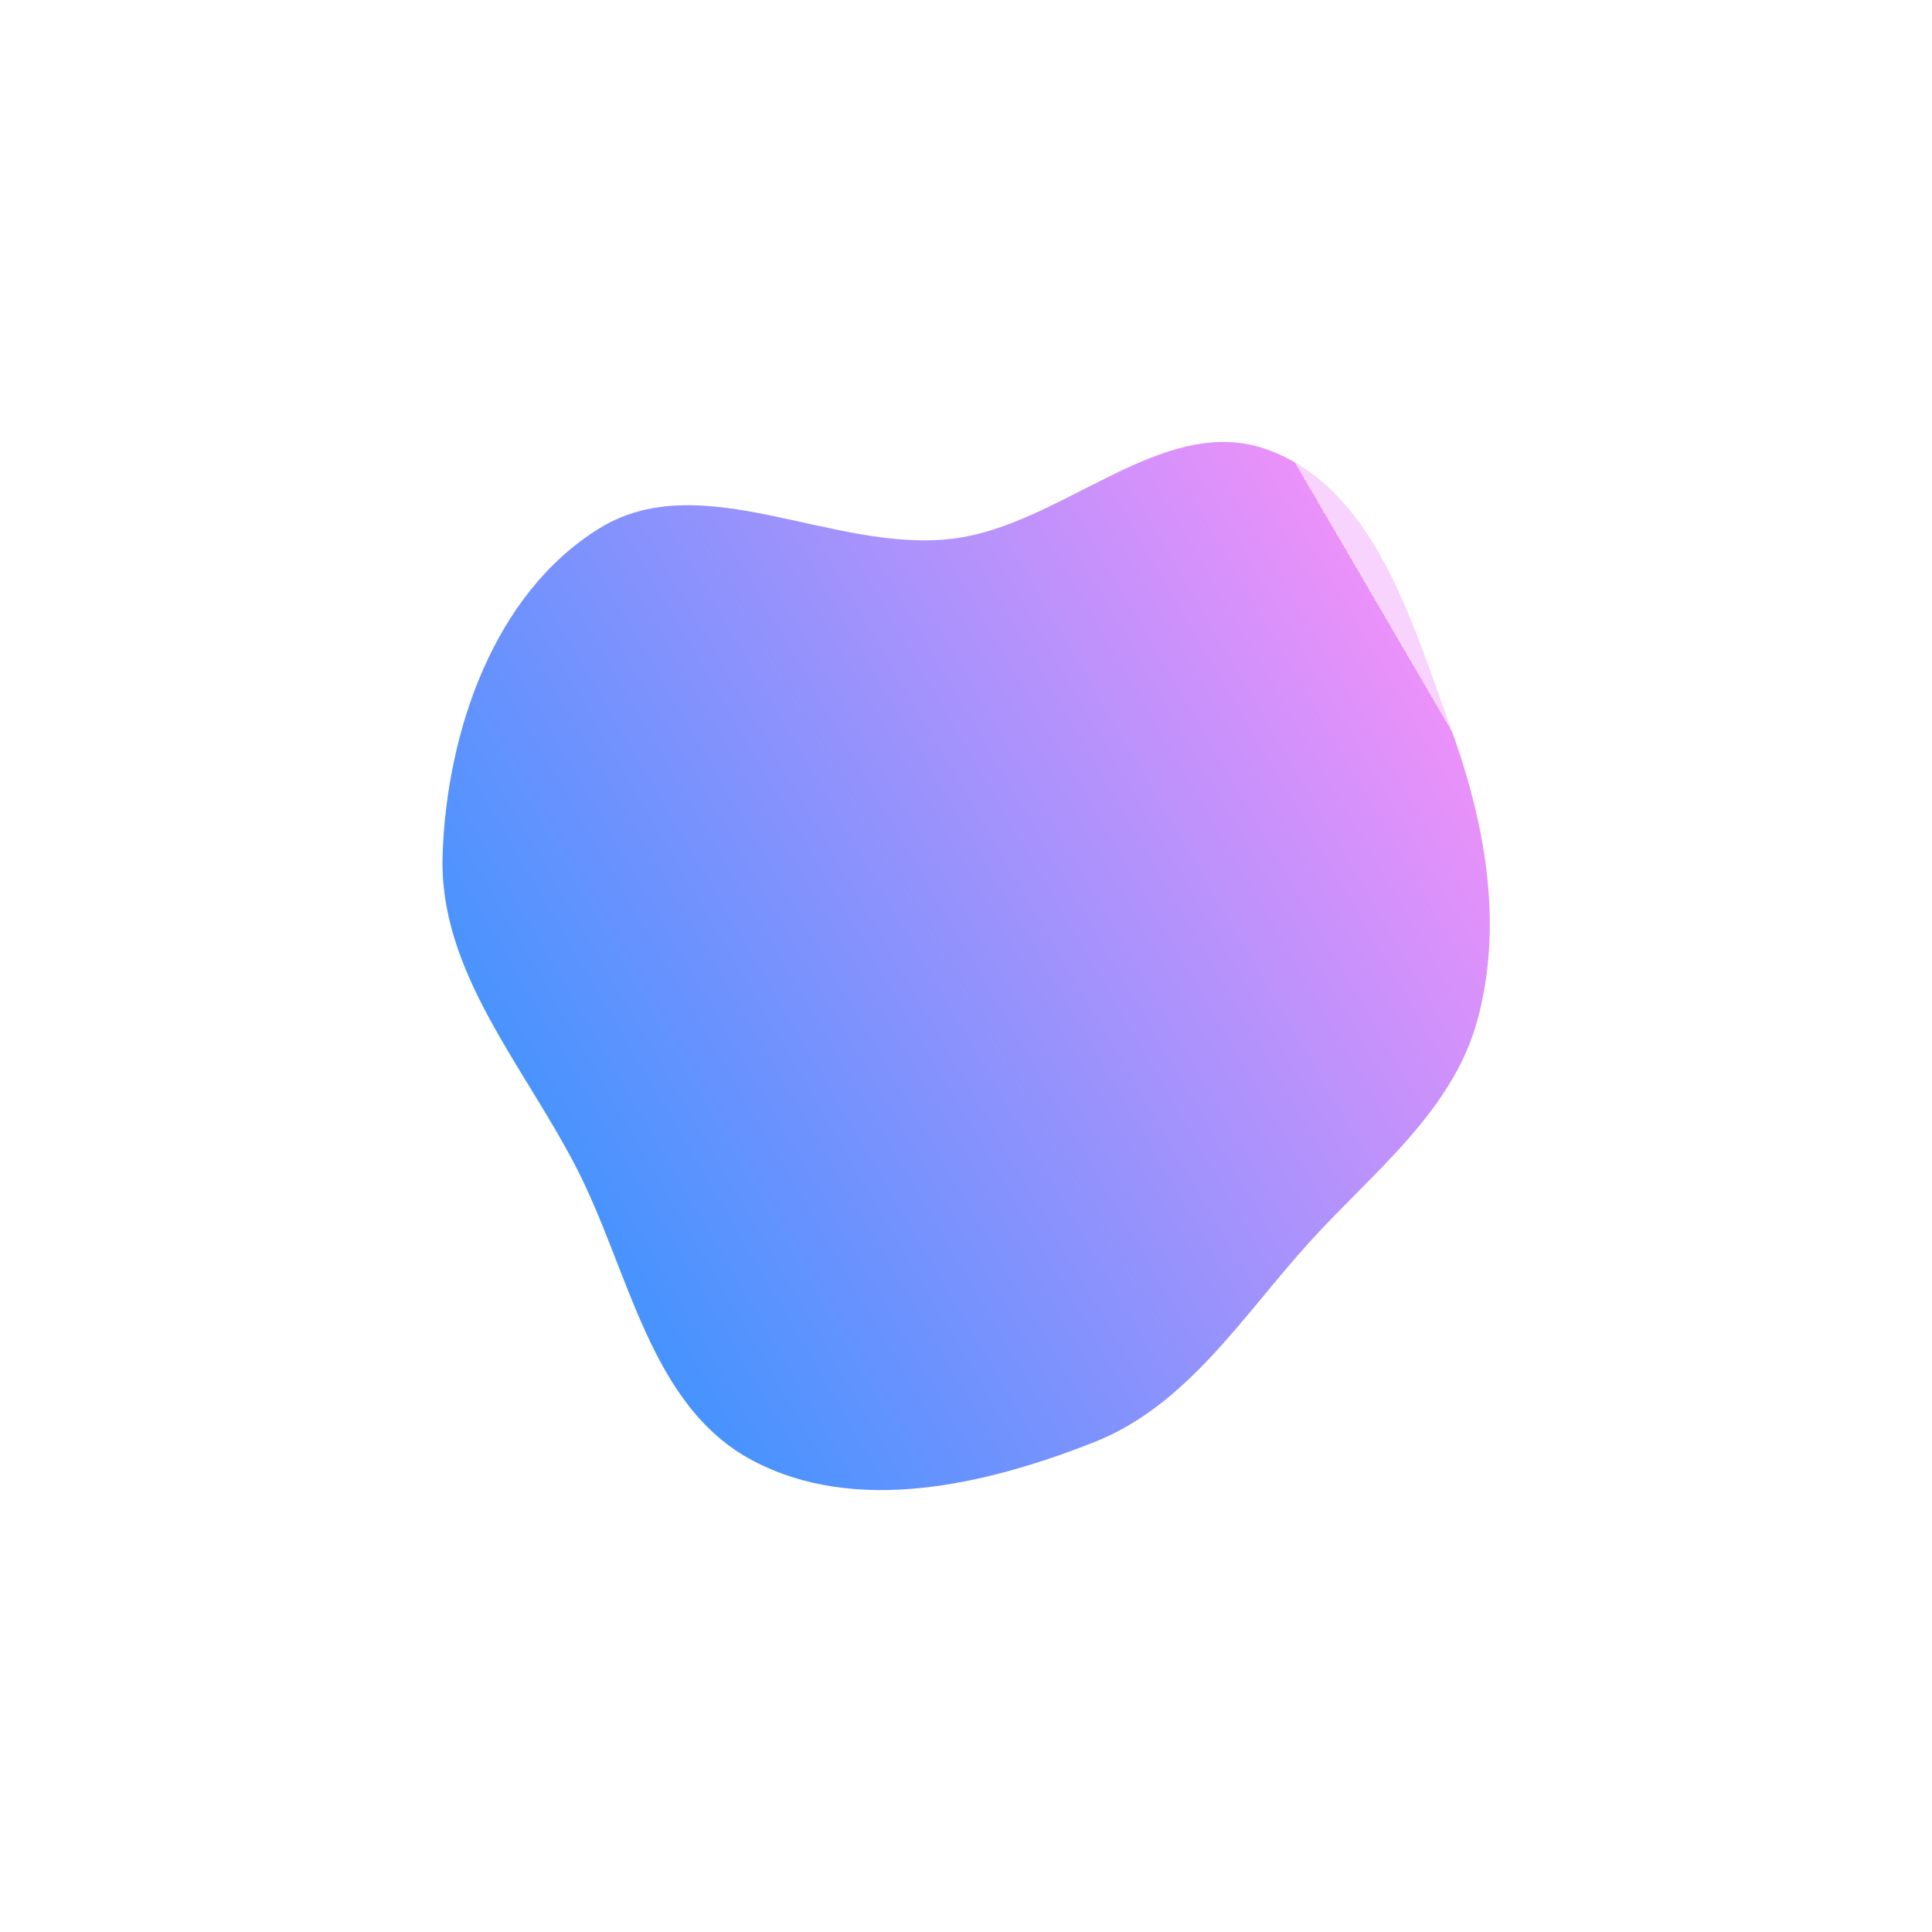 <?xml version="1.0" encoding="UTF-8"?> <svg xmlns="http://www.w3.org/2000/svg" width="1095" height="1095" viewBox="0 0 1095 1095" fill="none"><g filter="url(#filter0_f_2114_3225)"><path d="M821.75 411.171C841.432 464.94 852.376 522.742 837.408 578.009C823.351 629.91 778.713 663.776 742.555 703.575C704.075 745.929 673.069 796.569 619.815 817.509C558.288 841.702 485.037 858.737 426.607 827.807C368.332 796.96 357.064 721.218 327.024 662.523C296.866 603.6 248.581 550.563 250.853 484.409C253.258 414.407 279.978 336.511 339.492 299.575C397.53 263.555 471.468 313.322 539.312 305.385C602.707 297.968 659.455 232.763 719.228 255.15C778.967 277.525 799.822 351.267 821.75 411.171Z" fill="url(#paint0_linear_2114_3225)"></path></g><defs><filter id="filter0_f_2114_3225" x="0.775" y="0.493" width="1093.61" height="1094.04" filterUnits="userSpaceOnUse" color-interpolation-filters="sRGB"><feFlood flood-opacity="0" result="BackgroundImageFix"></feFlood><feBlend mode="normal" in="SourceGraphic" in2="BackgroundImageFix" result="shape"></feBlend><feGaussianBlur stdDeviation="125" result="effect1_foregroundBlur_2114_3225"></feGaussianBlur></filter><linearGradient id="paint0_linear_2114_3225" x1="299.251" y1="755.715" x2="838.34" y2="441.116" gradientUnits="userSpaceOnUse"><stop stop-color="#3593FF"></stop><stop offset="1" stop-color="#EB91FA"></stop><stop offset="1" stop-color="#EB91FA" stop-opacity="0.4"></stop></linearGradient></defs></svg> 